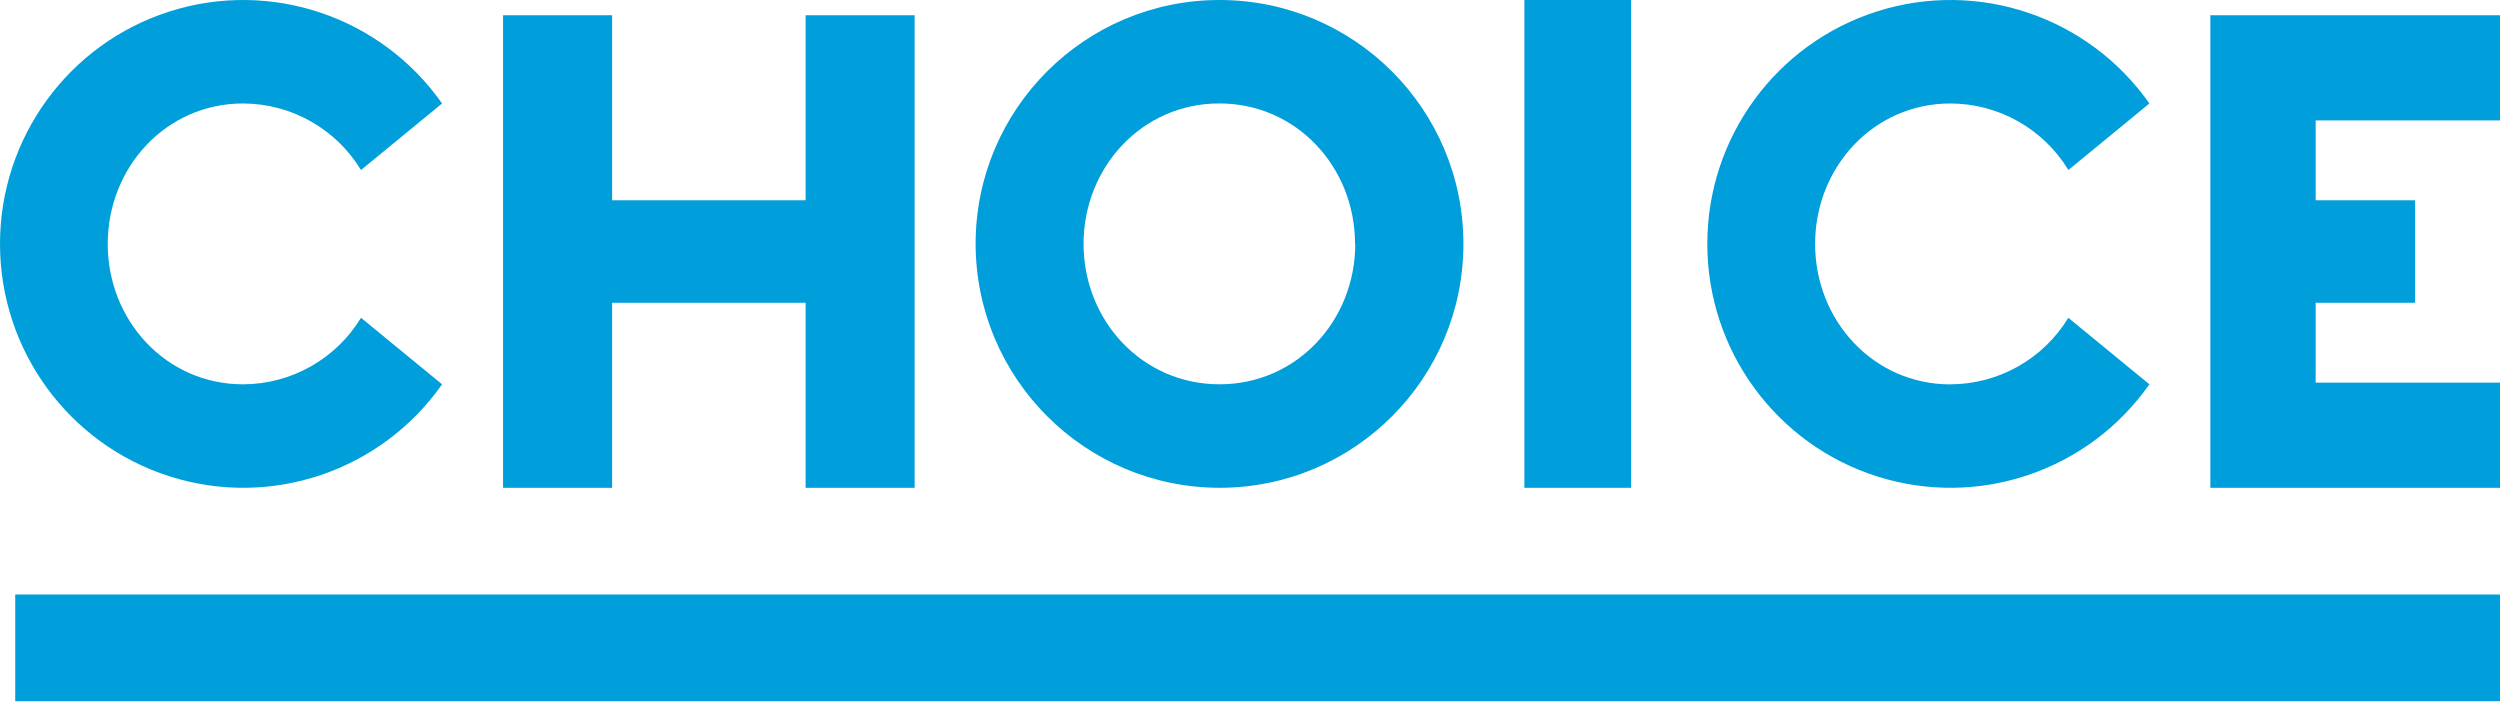 <svg width="118" height="34" viewBox="0 0 118 34" fill="none" xmlns="http://www.w3.org/2000/svg">
<path d="M104.329 0.72V23.025H118V18.061H109.299V14.291H113.993V9.453H109.299V5.684H118V0.72H104.329Z" fill="#009EDB"/>
<path d="M11.474 18.14C13.748 18.135 15.855 16.946 17.04 15L20.866 18.14C17.984 22.243 12.784 24.002 8.013 22.486C3.242 20.971 0 16.53 0 11.512C0 6.494 3.242 2.054 8.013 0.538C12.784 -0.977 17.984 0.781 20.866 4.884L17.04 8.024C15.855 6.078 13.748 4.889 11.474 4.884C7.837 4.884 5.085 7.897 5.085 11.514C5.085 15.13 7.837 18.14 11.474 18.14Z" fill="#009EDB"/>
<path d="M38.025 0.72H43.171V23.025H38.025V14.291H28.892V23.025H23.744V0.72H28.892V9.453H38.025V0.72Z" fill="#009EDB"/>
<path fill-rule="evenodd" clip-rule="evenodd" d="M57.563 1.32182e-07C51.205 -0.001 46.05 5.152 46.049 11.51V11.512C46.06 17.866 51.208 23.013 57.561 23.024C63.919 23.024 69.073 17.871 69.073 11.513C69.074 5.155 63.92 0.001 57.563 1.32182e-07ZM57.551 4.882C61.198 4.882 63.958 7.888 63.958 11.512L63.968 11.51C63.968 15.126 61.219 18.139 57.561 18.139C53.903 18.139 51.144 15.129 51.144 11.512C51.144 7.896 53.903 4.882 57.551 4.882Z" fill="#009EDB"/>
<path d="M71.951 0H76.988V23.024H71.951V0Z" fill="#009EDB"/>
<path d="M92.06 18.14C94.333 18.135 96.441 16.946 97.625 15L101.451 18.14C98.57 22.243 93.369 24.002 88.598 22.486C83.827 20.971 80.585 16.53 80.585 11.512C80.585 6.494 83.827 2.054 88.598 0.538C93.369 -0.977 98.57 0.781 101.451 4.884L97.628 8.024C96.443 6.078 94.336 4.889 92.062 4.884C88.425 4.884 85.673 7.897 85.673 11.514C85.673 15.13 88.425 18.143 92.062 18.143" fill="#009EDB"/>
<path d="M0.719 28.061H118V33.097H0.719V28.061Z" fill="#009EDB"/>
</svg>
